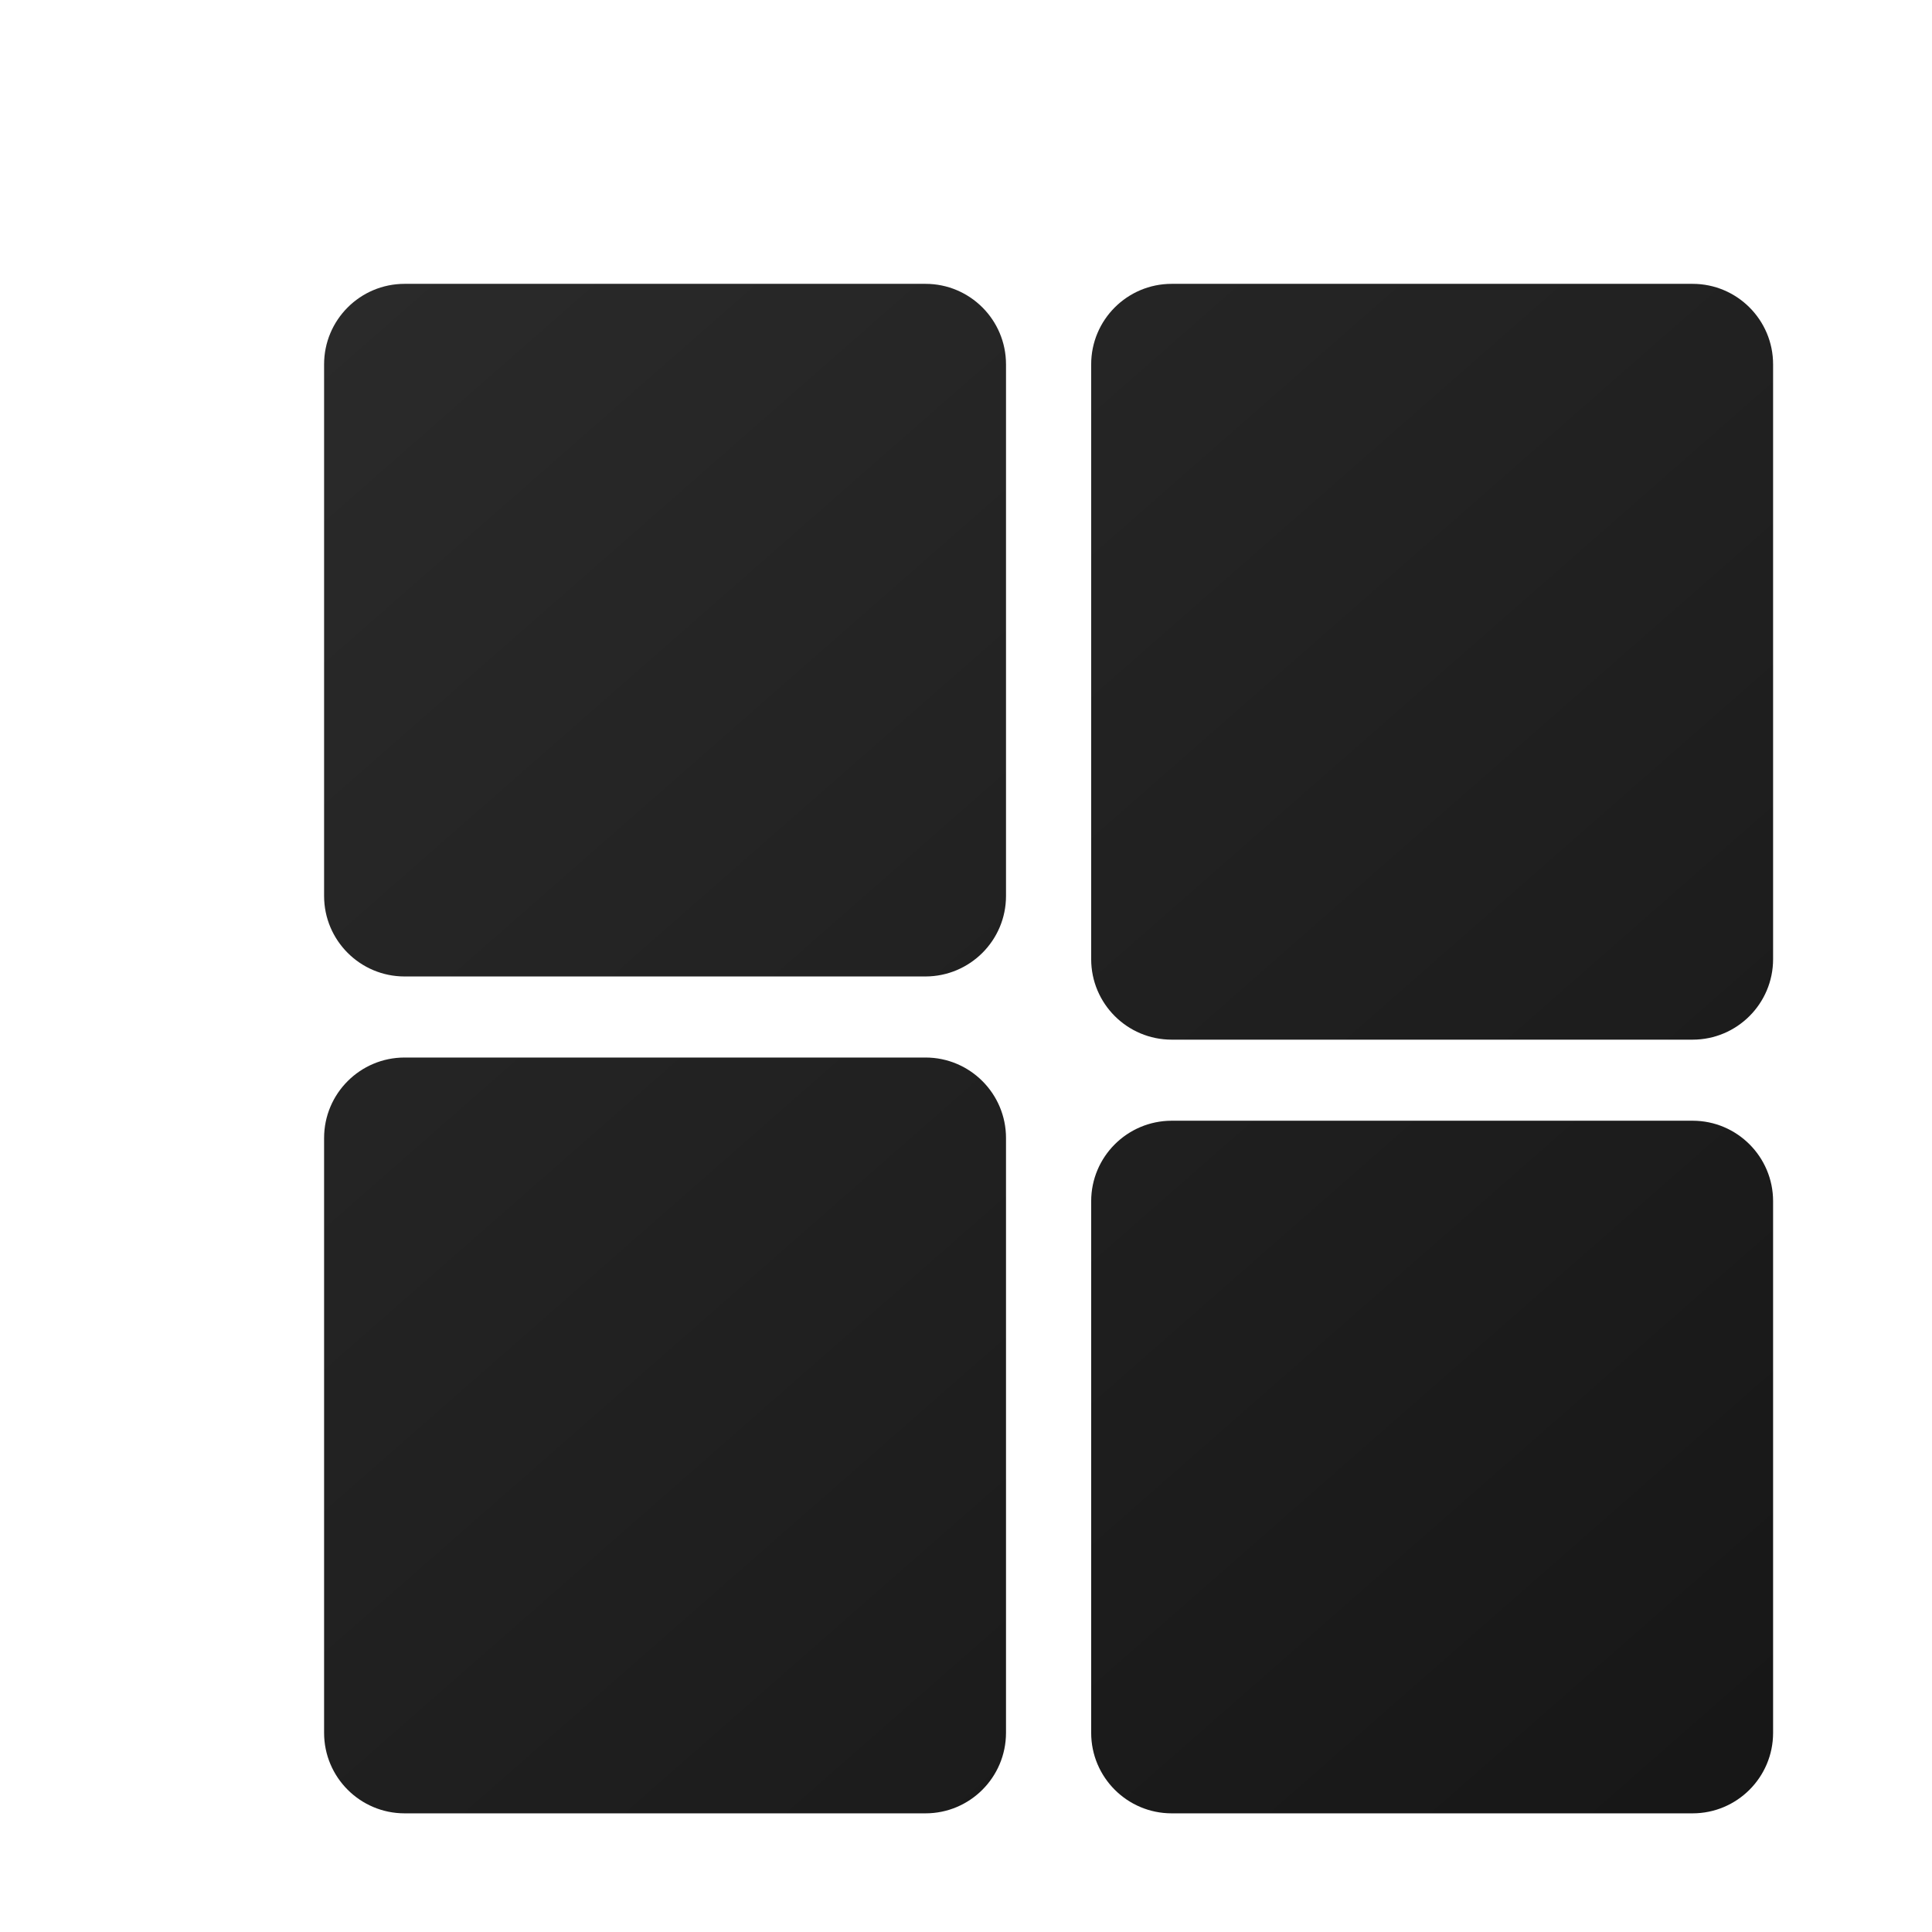 <svg width="24" height="24" viewBox="0 0 24 24" fill="none" xmlns="http://www.w3.org/2000/svg">
<g id="&#230;&#155;&#180;&#229;&#164;&#154;" clip-path="url(#clip0_859_1372)">
<g id="Union" filter="url(#filter0_d_859_1372)">
<path d="M10.471 12.111C11.023 12.111 11.471 12.559 11.471 13.111V20.5C11.47 21.052 11.023 21.5 10.471 21.5H4C3.448 21.5 3 21.052 3 20.5V13.111C3 12.559 3.448 12.111 4 12.111H10.471ZM20 12.896C20.552 12.896 21 13.344 21 13.896V20.5C21 21.052 20.552 21.5 20 21.5H13.529C12.977 21.5 12.529 21.052 12.529 20.5V13.896C12.529 13.344 12.977 12.897 13.529 12.896H20ZM20 2.5C20.552 2.5 21 2.948 21 3.5V10.889C21 11.441 20.552 11.889 20 11.889H13.529C12.977 11.889 12.529 11.441 12.529 10.889V3.5C12.529 2.948 12.977 2.5 13.529 2.5H20ZM10.471 2.5C11.023 2.5 11.471 2.948 11.471 3.5V10.104C11.471 10.656 11.023 11.103 10.471 11.104H4C3.448 11.104 3 10.656 3 10.104V3.5C3 2.948 3.448 2.5 4 2.5H10.471Z" fill="url(#paint0_linear_859_1372)"/>
</g>
</g>
<defs>
<filter id="filter0_d_859_1372" x="0.947" y="0.447" width="24.158" height="25.158" filterUnits="userSpaceOnUse" color-interpolation-filters="sRGB">
<feFlood flood-opacity="0" result="BackgroundImageFix"/>
<feColorMatrix in="SourceAlpha" type="matrix" values="0 0 0 0 0 0 0 0 0 0 0 0 0 0 0 0 0 0 127 0" result="hardAlpha"/>
<feOffset dx="1.026" dy="1.026"/>
<feGaussianBlur stdDeviation="1.539"/>
<feComposite in2="hardAlpha" operator="out"/>
<feColorMatrix type="matrix" values="0 0 0 0 0 0 0 0 0 0.02 0 0 0 0 0.165 0 0 0 0.24 0"/>
<feBlend mode="normal" in2="BackgroundImageFix" result="effect1_dropShadow_859_1372"/>
<feBlend mode="normal" in="SourceGraphic" in2="effect1_dropShadow_859_1372" result="shape"/>
</filter>
<linearGradient id="paint0_linear_859_1372" x1="3.37" y1="2.5" x2="20.776" y2="22.346" gradientUnits="userSpaceOnUse">
<stop stop-color="#2A2A2A"/>
<stop offset="1" stop-color="#161616"/>
</linearGradient>
<clipPath id="clip0_859_1372">
<rect width="24" height="24" fill="white"/>
</clipPath>
</defs>
</svg>
